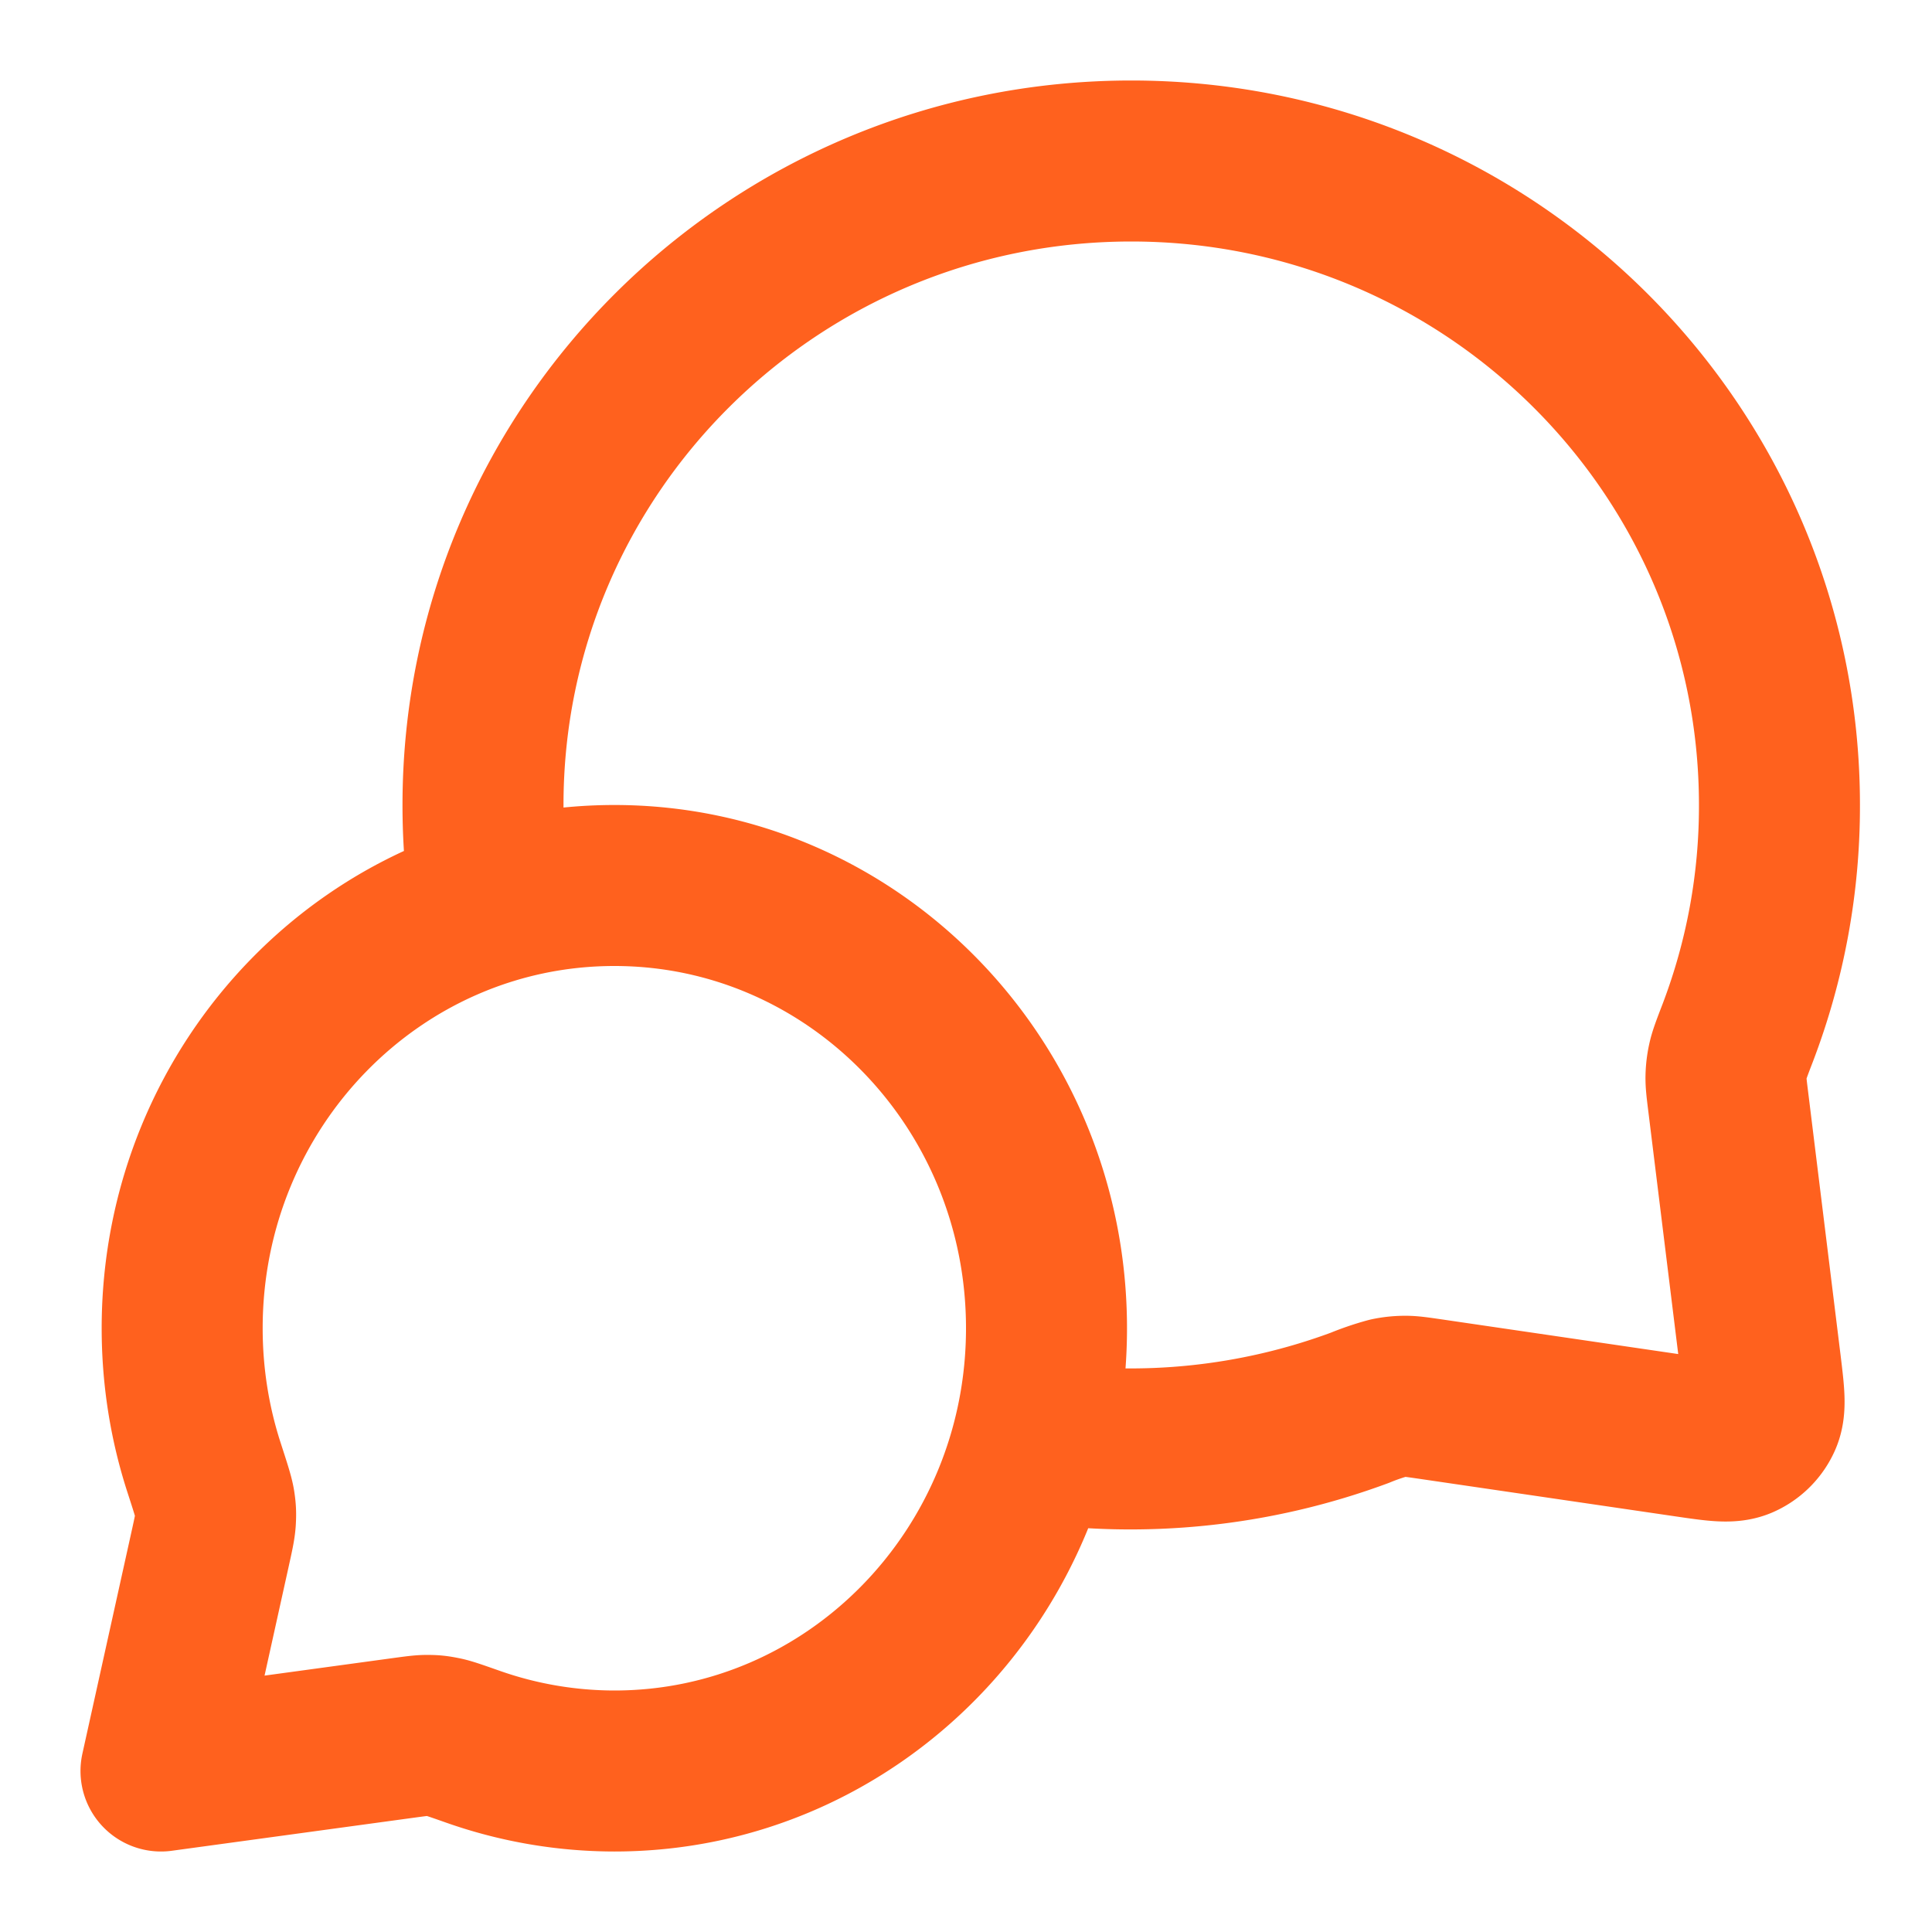 <svg xmlns="http://www.w3.org/2000/svg" width="24" height="24" fill="none"><path stroke="#FF611E" stroke-linecap="round" stroke-linejoin="round" stroke-width="2" d="M6.094 11.229A8 8 0 0 1 6 10c0-4.418 3.605-8 8.053-8 4.447 0 8.052 3.582 8.052 8a7.9 7.9 0 0 1-.52 2.835c-.07.182-.105.274-.12.345a1 1 0 0 0-.024.194c-.002.073.008.153.028.314l.403 3.27c.043.355.065.532.006.66a.5.5 0 0 1-.257.252c-.13.055-.306.03-.66-.022l-3.184-.467c-.167-.024-.25-.037-.326-.036a1 1 0 0 0-.2.021 3 3 0 0 0-.358.122 8.2 8.2 0 0 1-4.07.42M7.632 22C10.597 22 13 19.538 13 16.5S10.597 11 7.632 11s-5.369 2.462-5.369 5.5c0 .61.097 1.198.277 1.747.075.232.113.348.126.427.013.083.015.13.01.213-.005.08-.025.17-.065.351L2 22l2.995-.409c.163-.022.245-.034.316-.033.076 0 .115.005.19.02.07.013.173.05.381.123a5.3 5.3 0 0 0 1.75.299"/></svg>